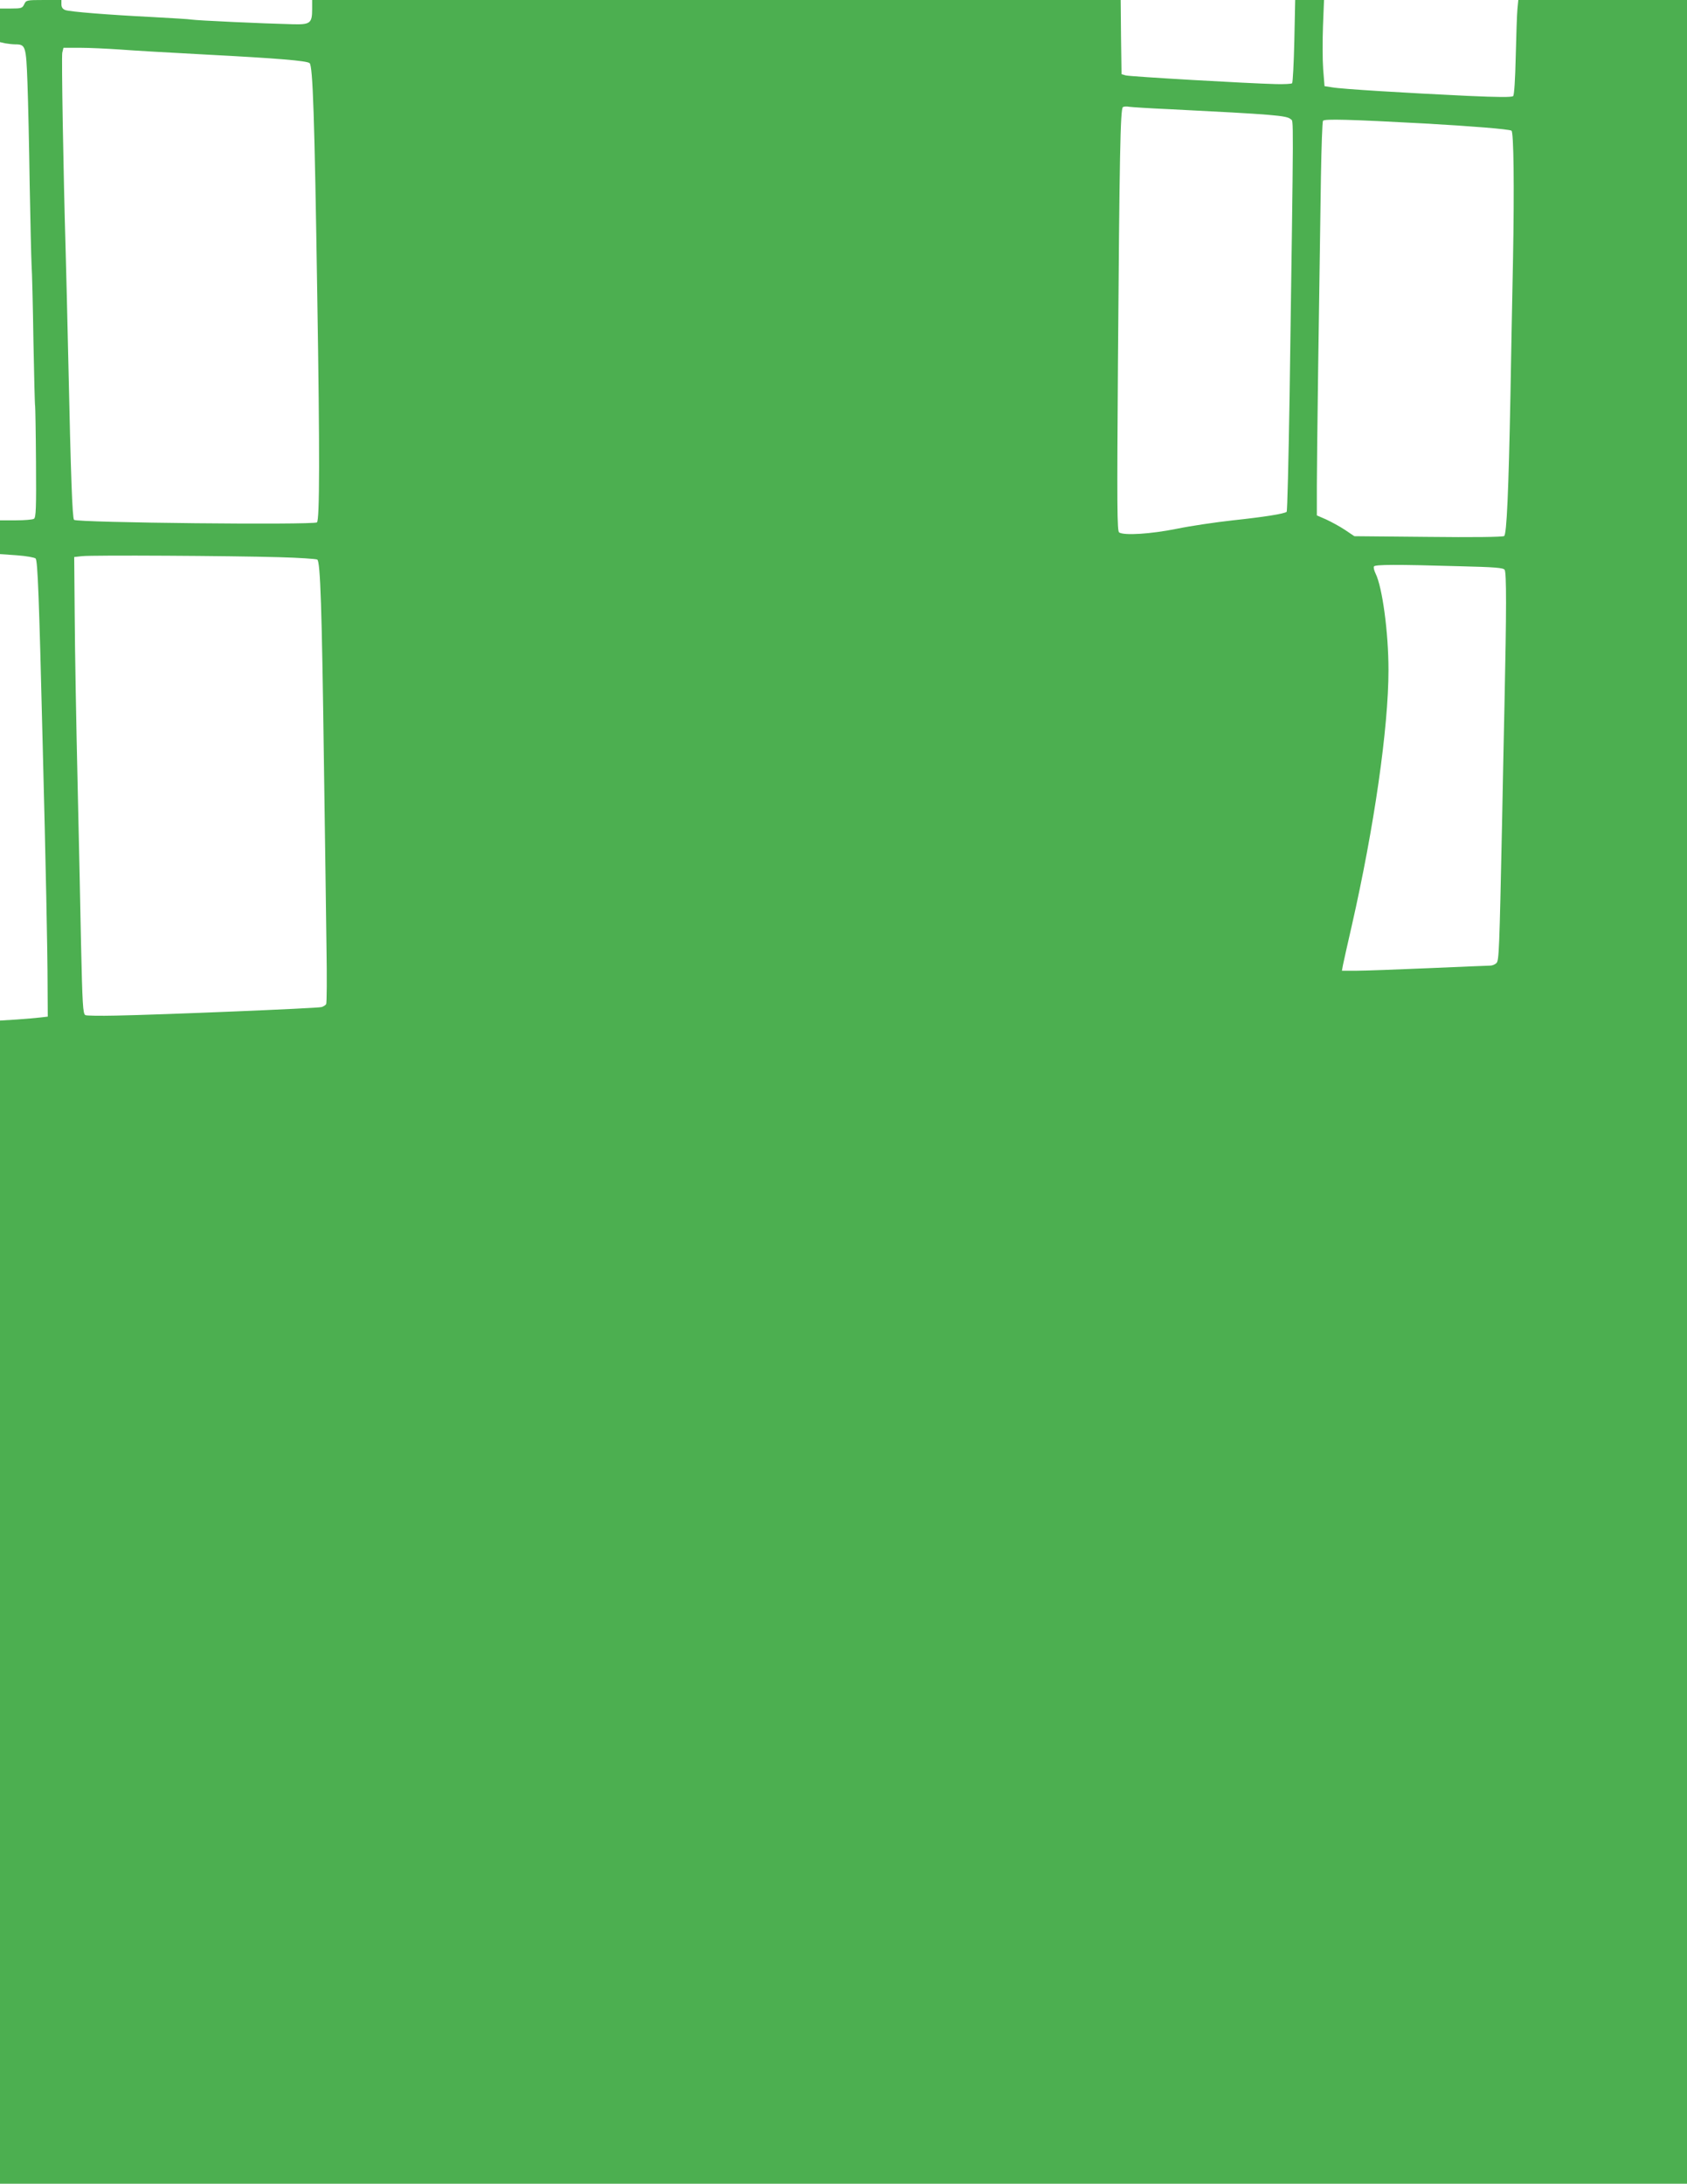 <?xml version="1.0" standalone="no"?>
<!DOCTYPE svg PUBLIC "-//W3C//DTD SVG 20010904//EN"
 "http://www.w3.org/TR/2001/REC-SVG-20010904/DTD/svg10.dtd">
<svg version="1.0" xmlns="http://www.w3.org/2000/svg"
 width="989pt" height="1280pt" viewBox="0 0 989 1280"
 preserveAspectRatio="xMidYMid meet">
<g transform="translate(0,1280) scale(0.1,-0.1)"
fill="#4caf50" stroke="none">
<path d="M142 12775 c-11 -23 -17 -25 -77 -25 l-65 0 0 -99 0 -98 31 -7 c17
-3 44 -6 58 -6 61 0 64 -8 72 -226 4 -109 10 -377 13 -594 4 -217 9 -429 11
-470 3 -41 8 -244 11 -450 4 -206 8 -378 10 -381 1 -3 4 -150 5 -328 2 -269 0
-324 -12 -332 -8 -5 -56 -9 -106 -9 l-93 0 0 -99 0 -99 100 -7 c55 -4 104 -13
109 -19 12 -15 20 -223 41 -1081 18 -693 29 -1231 29 -1422 l1 -182 -43 -5
c-23 -3 -86 -8 -139 -12 l-98 -6 0 -3409 0 -3409 4945 0 4945 0 0 6400 0 6400
-494 0 -495 0 -5 -52 c-3 -29 -7 -154 -10 -277 -3 -136 -9 -228 -15 -234 -8
-8 -88 -7 -268 1 -358 17 -739 40 -793 50 l-45 7 -8 100 c-4 55 -4 169 -1 253
l6 152 -84 0 -85 0 -5 -240 c-3 -133 -9 -244 -13 -248 -4 -4 -46 -6 -93 -5
-167 4 -857 44 -882 51 l-25 7 -3 218 -2 217 -2370 0 -2370 0 0 -53 c0 -84
-11 -92 -117 -89 -171 4 -558 22 -588 27 -16 3 -120 9 -230 15 -260 13 -484
31 -512 41 -16 6 -23 17 -23 34 l0 25 -103 0 c-101 0 -104 -1 -115 -25z m558
-265 c74 -6 304 -19 510 -30 419 -22 588 -36 605 -50 19 -16 29 -313 45 -1365
15 -923 14 -1316 -2 -1327 -26 -16 -1407 -2 -1424 15 -10 10 -19 263 -33 912
-6 264 -13 561 -16 660 -14 477 -25 1141 -20 1166 l7 29 96 0 c53 0 158 -5
232 -10z m6155 -350 c614 -31 690 -37 712 -59 17 -17 18 102 -7 -1635 -6 -363
-13 -663 -17 -666 -15 -12 -137 -31 -316 -50 -100 -11 -249 -33 -331 -50 -150
-30 -305 -40 -335 -21 -12 8 -13 151 -7 998 9 1209 14 1486 29 1495 6 4 23 5
37 2 14 -2 120 -9 235 -14z m1500 -84 c267 -15 492 -33 506 -42 13 -8 17 -326
9 -755 -5 -250 -12 -607 -15 -794 -11 -569 -22 -817 -37 -827 -8 -6 -189 -8
-446 -5 l-432 4 -55 37 c-30 20 -80 47 -110 61 l-55 24 0 173 c0 158 12 1042
24 1816 3 172 8 318 12 324 8 12 156 8 599 -16z m-6719 -2542 c116 -3 217 -10
224 -14 18 -11 27 -279 39 -1190 6 -421 13 -909 15 -1085 3 -176 2 -325 -2
-331 -4 -6 -16 -14 -27 -17 -22 -7 -941 -45 -1207 -50 -92 -2 -172 -1 -178 3
-14 9 -17 63 -25 420 -3 168 -12 589 -20 935 -8 347 -16 788 -17 980 l-3 350
45 5 c59 7 884 2 1156 -6z m6922 -53 c206 -5 255 -9 263 -21 11 -18 11 -237
-1 -790 -5 -223 -11 -531 -14 -685 -16 -760 -18 -815 -33 -830 -8 -8 -24 -15
-36 -15 -12 0 -175 -7 -362 -15 -187 -8 -378 -15 -424 -15 l-84 0 6 33 c3 17
27 122 52 232 131 576 215 1159 215 1498 0 220 -36 486 -76 566 -8 17 -13 35
-9 41 7 11 128 12 503 1z"/>
</g>
</svg>
